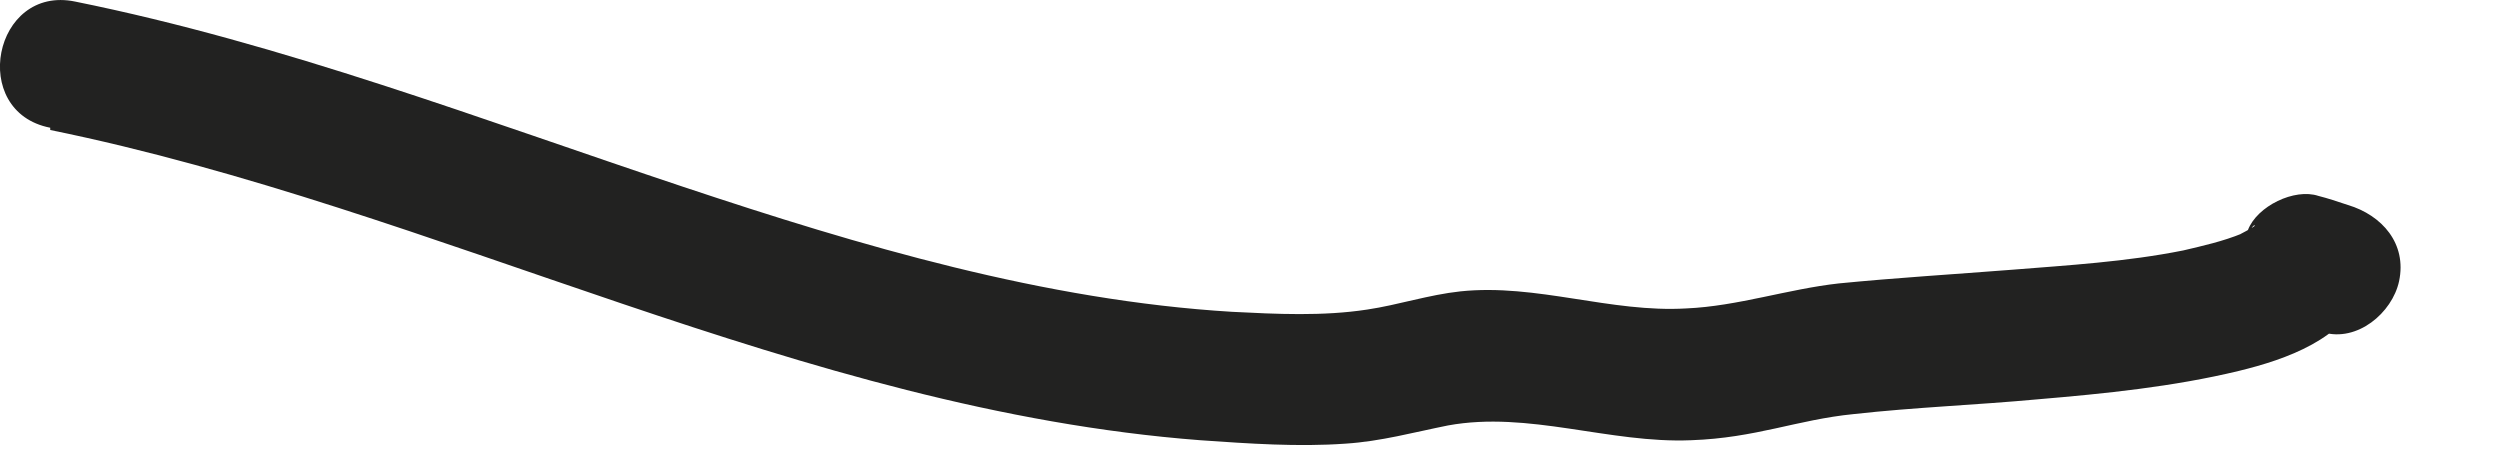 <?xml version="1.0" encoding="utf-8"?>
<svg xmlns="http://www.w3.org/2000/svg" fill="none" height="100%" overflow="visible" preserveAspectRatio="none" style="display: block;" viewBox="0 0 22 4" width="100%">
<path d="M0.442 1.144C3.872 1.844 7.042 3.604 10.562 3.874C10.992 3.904 11.422 3.934 11.842 3.904C12.152 3.884 12.442 3.804 12.742 3.744C13.452 3.614 14.162 3.904 14.882 3.874C15.452 3.854 15.812 3.694 16.312 3.644C16.852 3.584 17.392 3.564 17.932 3.514C18.522 3.464 19.122 3.404 19.702 3.264C20.112 3.164 20.642 2.984 20.802 2.544C20.592 2.644 20.392 2.744 20.182 2.844C20.272 2.874 20.362 2.904 20.442 2.924C20.742 3.014 21.052 2.754 21.112 2.474C21.182 2.144 20.962 1.894 20.662 1.804C20.572 1.774 20.482 1.744 20.402 1.724C20.192 1.654 19.862 1.814 19.782 2.024C19.722 2.184 19.822 1.964 19.842 1.984C19.852 1.994 19.662 2.084 19.732 2.054C19.562 2.124 19.382 2.164 19.212 2.204C18.712 2.304 18.202 2.334 17.702 2.374C17.192 2.414 16.692 2.444 16.182 2.494C15.732 2.544 15.292 2.694 14.842 2.714C14.172 2.754 13.522 2.494 12.852 2.564C12.572 2.594 12.302 2.684 12.032 2.724C11.642 2.784 11.232 2.764 10.842 2.744C9.192 2.644 7.572 2.164 6.012 1.644C4.242 1.054 2.492 0.384 0.662 0.014C-0.058 -0.136 -0.278 0.984 0.442 1.124V1.144Z" fill="#222221" id="Vector"/>
</svg>